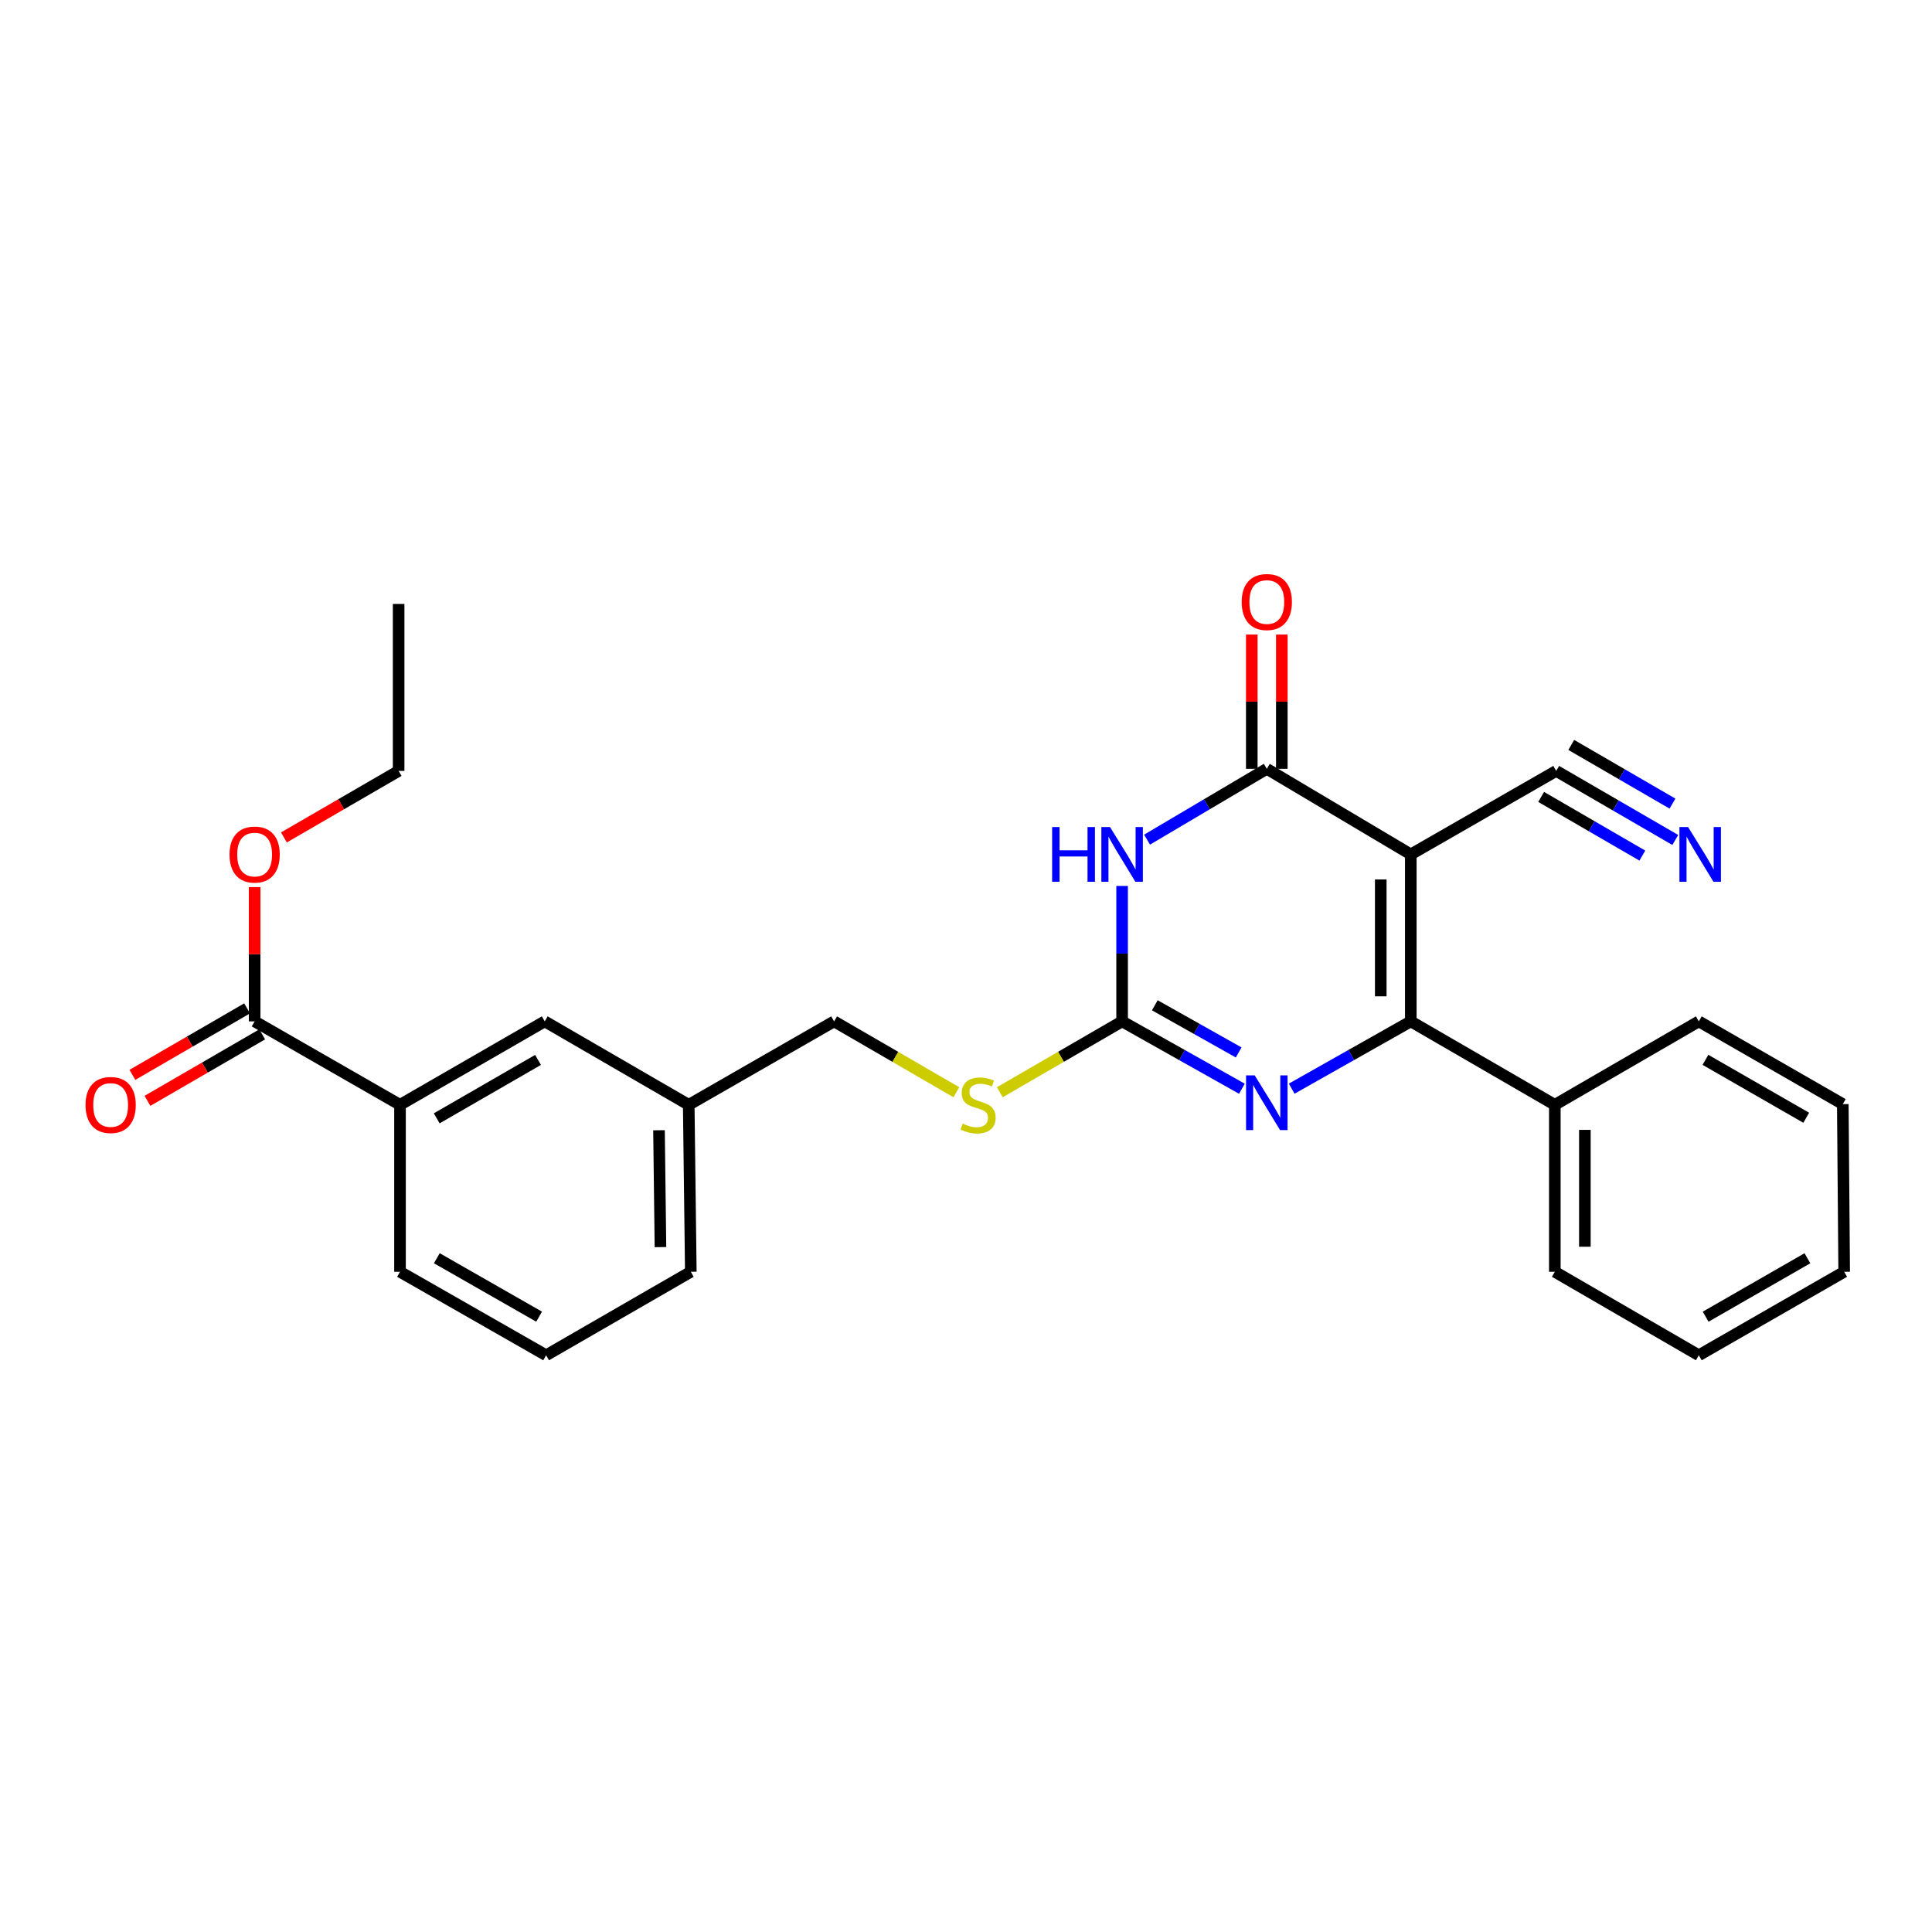 <?xml version='1.0' encoding='iso-8859-1'?>
<svg version='1.1' baseProfile='full'
              xmlns='http://www.w3.org/2000/svg'
                      xmlns:rdkit='http://www.rdkit.org/xml'
                      xmlns:xlink='http://www.w3.org/1999/xlink'
                  xml:space='preserve'
width='1000px' height='1000px' viewBox='0 0 1000 1000'>
<!-- END OF HEADER -->
<rect style='opacity:1.0;fill:#FFFFFF;stroke:none' width='1000' height='1000' x='0' y='0'> </rect>
<path class='bond-0' d='M 730.227,442.24 L 730.227,528.659' style='fill:none;fill-rule:evenodd;stroke:#000000;stroke-width:6px;stroke-linecap:butt;stroke-linejoin:miter;stroke-opacity:1' />
<path class='bond-0' d='M 714.676,455.203 L 714.676,515.696' style='fill:none;fill-rule:evenodd;stroke:#000000;stroke-width:6px;stroke-linecap:butt;stroke-linejoin:miter;stroke-opacity:1' />
<path class='bond-2' d='M 730.227,442.24 L 655.696,397.938' style='fill:none;fill-rule:evenodd;stroke:#000000;stroke-width:6px;stroke-linecap:butt;stroke-linejoin:miter;stroke-opacity:1' />
<path class='bond-5' d='M 730.227,442.24 L 805.483,399.027' style='fill:none;fill-rule:evenodd;stroke:#000000;stroke-width:6px;stroke-linecap:butt;stroke-linejoin:miter;stroke-opacity:1' />
<path class='bond-3' d='M 730.227,528.659 L 699.401,546.078' style='fill:none;fill-rule:evenodd;stroke:#000000;stroke-width:6px;stroke-linecap:butt;stroke-linejoin:miter;stroke-opacity:1' />
<path class='bond-3' d='M 699.401,546.078 L 668.576,563.497' style='fill:none;fill-rule:evenodd;stroke:#0000FF;stroke-width:6px;stroke-linecap:butt;stroke-linejoin:miter;stroke-opacity:1' />
<path class='bond-11' d='M 730.227,528.659 L 804.775,571.855' style='fill:none;fill-rule:evenodd;stroke:#000000;stroke-width:6px;stroke-linecap:butt;stroke-linejoin:miter;stroke-opacity:1' />
<path class='bond-1' d='M 593.717,434.601 L 624.707,416.269' style='fill:none;fill-rule:evenodd;stroke:#0000FF;stroke-width:6px;stroke-linecap:butt;stroke-linejoin:miter;stroke-opacity:1' />
<path class='bond-1' d='M 624.707,416.269 L 655.696,397.938' style='fill:none;fill-rule:evenodd;stroke:#000000;stroke-width:6px;stroke-linecap:butt;stroke-linejoin:miter;stroke-opacity:1' />
<path class='bond-4' d='M 580.802,458.561 L 580.802,493.61' style='fill:none;fill-rule:evenodd;stroke:#0000FF;stroke-width:6px;stroke-linecap:butt;stroke-linejoin:miter;stroke-opacity:1' />
<path class='bond-4' d='M 580.802,493.61 L 580.802,528.659' style='fill:none;fill-rule:evenodd;stroke:#000000;stroke-width:6px;stroke-linecap:butt;stroke-linejoin:miter;stroke-opacity:1' />
<path class='bond-10' d='M 663.471,397.938 L 663.471,363.193' style='fill:none;fill-rule:evenodd;stroke:#000000;stroke-width:6px;stroke-linecap:butt;stroke-linejoin:miter;stroke-opacity:1' />
<path class='bond-10' d='M 663.471,363.193 L 663.471,328.449' style='fill:none;fill-rule:evenodd;stroke:#FF0000;stroke-width:6px;stroke-linecap:butt;stroke-linejoin:miter;stroke-opacity:1' />
<path class='bond-10' d='M 647.92,397.938 L 647.92,363.193' style='fill:none;fill-rule:evenodd;stroke:#000000;stroke-width:6px;stroke-linecap:butt;stroke-linejoin:miter;stroke-opacity:1' />
<path class='bond-10' d='M 647.92,363.193 L 647.92,328.449' style='fill:none;fill-rule:evenodd;stroke:#FF0000;stroke-width:6px;stroke-linecap:butt;stroke-linejoin:miter;stroke-opacity:1' />
<path class='bond-27' d='M 642.808,563.528 L 611.805,546.094' style='fill:none;fill-rule:evenodd;stroke:#0000FF;stroke-width:6px;stroke-linecap:butt;stroke-linejoin:miter;stroke-opacity:1' />
<path class='bond-27' d='M 611.805,546.094 L 580.802,528.659' style='fill:none;fill-rule:evenodd;stroke:#000000;stroke-width:6px;stroke-linecap:butt;stroke-linejoin:miter;stroke-opacity:1' />
<path class='bond-27' d='M 641.129,544.743 L 619.427,532.539' style='fill:none;fill-rule:evenodd;stroke:#0000FF;stroke-width:6px;stroke-linecap:butt;stroke-linejoin:miter;stroke-opacity:1' />
<path class='bond-27' d='M 619.427,532.539 L 597.725,520.335' style='fill:none;fill-rule:evenodd;stroke:#000000;stroke-width:6px;stroke-linecap:butt;stroke-linejoin:miter;stroke-opacity:1' />
<path class='bond-9' d='M 580.802,528.659 L 549.149,547.002' style='fill:none;fill-rule:evenodd;stroke:#000000;stroke-width:6px;stroke-linecap:butt;stroke-linejoin:miter;stroke-opacity:1' />
<path class='bond-9' d='M 549.149,547.002 L 517.496,565.345' style='fill:none;fill-rule:evenodd;stroke:#CCCC00;stroke-width:6px;stroke-linecap:butt;stroke-linejoin:miter;stroke-opacity:1' />
<path class='bond-6' d='M 805.483,399.027 L 836.302,416.896' style='fill:none;fill-rule:evenodd;stroke:#000000;stroke-width:6px;stroke-linecap:butt;stroke-linejoin:miter;stroke-opacity:1' />
<path class='bond-6' d='M 836.302,416.896 L 867.121,434.765' style='fill:none;fill-rule:evenodd;stroke:#0000FF;stroke-width:6px;stroke-linecap:butt;stroke-linejoin:miter;stroke-opacity:1' />
<path class='bond-6' d='M 797.683,412.48 L 823.879,427.668' style='fill:none;fill-rule:evenodd;stroke:#000000;stroke-width:6px;stroke-linecap:butt;stroke-linejoin:miter;stroke-opacity:1' />
<path class='bond-6' d='M 823.879,427.668 L 850.075,442.857' style='fill:none;fill-rule:evenodd;stroke:#0000FF;stroke-width:6px;stroke-linecap:butt;stroke-linejoin:miter;stroke-opacity:1' />
<path class='bond-6' d='M 813.284,385.574 L 839.479,400.762' style='fill:none;fill-rule:evenodd;stroke:#000000;stroke-width:6px;stroke-linecap:butt;stroke-linejoin:miter;stroke-opacity:1' />
<path class='bond-6' d='M 839.479,400.762 L 865.675,415.951' style='fill:none;fill-rule:evenodd;stroke:#0000FF;stroke-width:6px;stroke-linecap:butt;stroke-linejoin:miter;stroke-opacity:1' />
<path class='bond-7' d='M 131.802,528.659 L 207.041,571.855' style='fill:none;fill-rule:evenodd;stroke:#000000;stroke-width:6px;stroke-linecap:butt;stroke-linejoin:miter;stroke-opacity:1' />
<path class='bond-13' d='M 127.903,521.932 L 98.214,539.139' style='fill:none;fill-rule:evenodd;stroke:#000000;stroke-width:6px;stroke-linecap:butt;stroke-linejoin:miter;stroke-opacity:1' />
<path class='bond-13' d='M 98.214,539.139 L 68.525,556.346' style='fill:none;fill-rule:evenodd;stroke:#FF0000;stroke-width:6px;stroke-linecap:butt;stroke-linejoin:miter;stroke-opacity:1' />
<path class='bond-13' d='M 135.701,535.386 L 106.012,552.593' style='fill:none;fill-rule:evenodd;stroke:#000000;stroke-width:6px;stroke-linecap:butt;stroke-linejoin:miter;stroke-opacity:1' />
<path class='bond-13' d='M 106.012,552.593 L 76.323,569.8' style='fill:none;fill-rule:evenodd;stroke:#FF0000;stroke-width:6px;stroke-linecap:butt;stroke-linejoin:miter;stroke-opacity:1' />
<path class='bond-16' d='M 131.802,528.659 L 131.802,493.91' style='fill:none;fill-rule:evenodd;stroke:#000000;stroke-width:6px;stroke-linecap:butt;stroke-linejoin:miter;stroke-opacity:1' />
<path class='bond-16' d='M 131.802,493.91 L 131.802,459.161' style='fill:none;fill-rule:evenodd;stroke:#FF0000;stroke-width:6px;stroke-linecap:butt;stroke-linejoin:miter;stroke-opacity:1' />
<path class='bond-8' d='M 207.041,571.855 L 281.952,528.659' style='fill:none;fill-rule:evenodd;stroke:#000000;stroke-width:6px;stroke-linecap:butt;stroke-linejoin:miter;stroke-opacity:1' />
<path class='bond-8' d='M 226.046,578.847 L 278.484,548.61' style='fill:none;fill-rule:evenodd;stroke:#000000;stroke-width:6px;stroke-linecap:butt;stroke-linejoin:miter;stroke-opacity:1' />
<path class='bond-29' d='M 207.041,571.855 L 207.041,658.274' style='fill:none;fill-rule:evenodd;stroke:#000000;stroke-width:6px;stroke-linecap:butt;stroke-linejoin:miter;stroke-opacity:1' />
<path class='bond-15' d='M 495.029,565.345 L 463.38,547.002' style='fill:none;fill-rule:evenodd;stroke:#CCCC00;stroke-width:6px;stroke-linecap:butt;stroke-linejoin:miter;stroke-opacity:1' />
<path class='bond-15' d='M 463.38,547.002 L 431.731,528.659' style='fill:none;fill-rule:evenodd;stroke:#000000;stroke-width:6px;stroke-linecap:butt;stroke-linejoin:miter;stroke-opacity:1' />
<path class='bond-19' d='M 804.775,571.855 L 804.775,658.274' style='fill:none;fill-rule:evenodd;stroke:#000000;stroke-width:6px;stroke-linecap:butt;stroke-linejoin:miter;stroke-opacity:1' />
<path class='bond-19' d='M 820.326,584.818 L 820.326,645.311' style='fill:none;fill-rule:evenodd;stroke:#000000;stroke-width:6px;stroke-linecap:butt;stroke-linejoin:miter;stroke-opacity:1' />
<path class='bond-20' d='M 804.775,571.855 L 879.297,528.659' style='fill:none;fill-rule:evenodd;stroke:#000000;stroke-width:6px;stroke-linecap:butt;stroke-linejoin:miter;stroke-opacity:1' />
<path class='bond-12' d='M 281.952,528.659 L 356.483,571.855' style='fill:none;fill-rule:evenodd;stroke:#000000;stroke-width:6px;stroke-linecap:butt;stroke-linejoin:miter;stroke-opacity:1' />
<path class='bond-14' d='M 356.483,571.855 L 431.731,528.659' style='fill:none;fill-rule:evenodd;stroke:#000000;stroke-width:6px;stroke-linecap:butt;stroke-linejoin:miter;stroke-opacity:1' />
<path class='bond-21' d='M 356.483,571.855 L 357.563,658.274' style='fill:none;fill-rule:evenodd;stroke:#000000;stroke-width:6px;stroke-linecap:butt;stroke-linejoin:miter;stroke-opacity:1' />
<path class='bond-21' d='M 341.096,585.013 L 341.852,645.506' style='fill:none;fill-rule:evenodd;stroke:#000000;stroke-width:6px;stroke-linecap:butt;stroke-linejoin:miter;stroke-opacity:1' />
<path class='bond-22' d='M 146.956,433.454 L 176.644,416.241' style='fill:none;fill-rule:evenodd;stroke:#FF0000;stroke-width:6px;stroke-linecap:butt;stroke-linejoin:miter;stroke-opacity:1' />
<path class='bond-22' d='M 176.644,416.241 L 206.333,399.027' style='fill:none;fill-rule:evenodd;stroke:#000000;stroke-width:6px;stroke-linecap:butt;stroke-linejoin:miter;stroke-opacity:1' />
<path class='bond-17' d='M 207.041,658.274 L 282.669,701.488' style='fill:none;fill-rule:evenodd;stroke:#000000;stroke-width:6px;stroke-linecap:butt;stroke-linejoin:miter;stroke-opacity:1' />
<path class='bond-17' d='M 226.1,651.254 L 279.04,681.504' style='fill:none;fill-rule:evenodd;stroke:#000000;stroke-width:6px;stroke-linecap:butt;stroke-linejoin:miter;stroke-opacity:1' />
<path class='bond-18' d='M 282.669,701.488 L 357.563,658.274' style='fill:none;fill-rule:evenodd;stroke:#000000;stroke-width:6px;stroke-linecap:butt;stroke-linejoin:miter;stroke-opacity:1' />
<path class='bond-24' d='M 804.775,658.274 L 879.297,701.488' style='fill:none;fill-rule:evenodd;stroke:#000000;stroke-width:6px;stroke-linecap:butt;stroke-linejoin:miter;stroke-opacity:1' />
<path class='bond-25' d='M 879.297,528.659 L 953.828,571.493' style='fill:none;fill-rule:evenodd;stroke:#000000;stroke-width:6px;stroke-linecap:butt;stroke-linejoin:miter;stroke-opacity:1' />
<path class='bond-25' d='M 882.728,548.567 L 934.9,578.55' style='fill:none;fill-rule:evenodd;stroke:#000000;stroke-width:6px;stroke-linecap:butt;stroke-linejoin:miter;stroke-opacity:1' />
<path class='bond-23' d='M 206.333,399.027 L 206.333,312.608' style='fill:none;fill-rule:evenodd;stroke:#000000;stroke-width:6px;stroke-linecap:butt;stroke-linejoin:miter;stroke-opacity:1' />
<path class='bond-28' d='M 879.297,701.488 L 954.545,658.274' style='fill:none;fill-rule:evenodd;stroke:#000000;stroke-width:6px;stroke-linecap:butt;stroke-linejoin:miter;stroke-opacity:1' />
<path class='bond-28' d='M 882.84,681.521 L 935.514,651.271' style='fill:none;fill-rule:evenodd;stroke:#000000;stroke-width:6px;stroke-linecap:butt;stroke-linejoin:miter;stroke-opacity:1' />
<path class='bond-26' d='M 953.828,571.493 L 954.545,658.274' style='fill:none;fill-rule:evenodd;stroke:#000000;stroke-width:6px;stroke-linecap:butt;stroke-linejoin:miter;stroke-opacity:1' />
<path  class='atom-2' d='M 544.582 428.08
L 548.422 428.08
L 548.422 440.12
L 562.902 440.12
L 562.902 428.08
L 566.742 428.08
L 566.742 456.4
L 562.902 456.4
L 562.902 443.32
L 548.422 443.32
L 548.422 456.4
L 544.582 456.4
L 544.582 428.08
' fill='#0000FF'/>
<path  class='atom-2' d='M 574.542 428.08
L 583.822 443.08
Q 584.742 444.56, 586.222 447.24
Q 587.702 449.92, 587.782 450.08
L 587.782 428.08
L 591.542 428.08
L 591.542 456.4
L 587.662 456.4
L 577.702 440
Q 576.542 438.08, 575.302 435.88
Q 574.102 433.68, 573.742 433
L 573.742 456.4
L 570.062 456.4
L 570.062 428.08
L 574.542 428.08
' fill='#0000FF'/>
<path  class='atom-4' d='M 649.436 556.616
L 658.716 571.616
Q 659.636 573.096, 661.116 575.776
Q 662.596 578.456, 662.676 578.616
L 662.676 556.616
L 666.436 556.616
L 666.436 584.936
L 662.556 584.936
L 652.596 568.536
Q 651.436 566.616, 650.196 564.416
Q 648.996 562.216, 648.636 561.536
L 648.636 584.936
L 644.956 584.936
L 644.956 556.616
L 649.436 556.616
' fill='#0000FF'/>
<path  class='atom-7' d='M 873.754 428.08
L 883.034 443.08
Q 883.954 444.56, 885.434 447.24
Q 886.914 449.92, 886.994 450.08
L 886.994 428.08
L 890.754 428.08
L 890.754 456.4
L 886.874 456.4
L 876.914 440
Q 875.754 438.08, 874.514 435.88
Q 873.314 433.68, 872.954 433
L 872.954 456.4
L 869.274 456.4
L 869.274 428.08
L 873.754 428.08
' fill='#0000FF'/>
<path  class='atom-10' d='M 498.262 581.575
Q 498.582 581.695, 499.902 582.255
Q 501.222 582.815, 502.662 583.175
Q 504.142 583.495, 505.582 583.495
Q 508.262 583.495, 509.822 582.215
Q 511.382 580.895, 511.382 578.615
Q 511.382 577.055, 510.582 576.095
Q 509.822 575.135, 508.622 574.615
Q 507.422 574.095, 505.422 573.495
Q 502.902 572.735, 501.382 572.015
Q 499.902 571.295, 498.822 569.775
Q 497.782 568.255, 497.782 565.695
Q 497.782 562.135, 500.182 559.935
Q 502.622 557.735, 507.422 557.735
Q 510.702 557.735, 514.422 559.295
L 513.502 562.375
Q 510.102 560.975, 507.542 560.975
Q 504.782 560.975, 503.262 562.135
Q 501.742 563.255, 501.782 565.215
Q 501.782 566.735, 502.542 567.655
Q 503.342 568.575, 504.462 569.095
Q 505.622 569.615, 507.542 570.215
Q 510.102 571.015, 511.622 571.815
Q 513.142 572.615, 514.222 574.255
Q 515.342 575.855, 515.342 578.615
Q 515.342 582.535, 512.702 584.655
Q 510.102 586.735, 505.742 586.735
Q 503.222 586.735, 501.302 586.175
Q 499.422 585.655, 497.182 584.735
L 498.262 581.575
' fill='#CCCC00'/>
<path  class='atom-11' d='M 642.696 311.608
Q 642.696 304.808, 646.056 301.008
Q 649.416 297.208, 655.696 297.208
Q 661.976 297.208, 665.336 301.008
Q 668.696 304.808, 668.696 311.608
Q 668.696 318.488, 665.296 322.408
Q 661.896 326.288, 655.696 326.288
Q 649.456 326.288, 646.056 322.408
Q 642.696 318.528, 642.696 311.608
M 655.696 323.088
Q 660.016 323.088, 662.336 320.208
Q 664.696 317.288, 664.696 311.608
Q 664.696 306.048, 662.336 303.248
Q 660.016 300.408, 655.696 300.408
Q 651.376 300.408, 649.016 303.208
Q 646.696 306.008, 646.696 311.608
Q 646.696 317.328, 649.016 320.208
Q 651.376 323.088, 655.696 323.088
' fill='#FF0000'/>
<path  class='atom-14' d='M 44.271 571.935
Q 44.271 565.135, 47.631 561.335
Q 50.991 557.535, 57.271 557.535
Q 63.551 557.535, 66.911 561.335
Q 70.271 565.135, 70.271 571.935
Q 70.271 578.815, 66.871 582.735
Q 63.471 586.615, 57.271 586.615
Q 51.031 586.615, 47.631 582.735
Q 44.271 578.855, 44.271 571.935
M 57.271 583.415
Q 61.591 583.415, 63.911 580.535
Q 66.271 577.615, 66.271 571.935
Q 66.271 566.375, 63.911 563.575
Q 61.591 560.735, 57.271 560.735
Q 52.951 560.735, 50.591 563.535
Q 48.271 566.335, 48.271 571.935
Q 48.271 577.655, 50.591 580.535
Q 52.951 583.415, 57.271 583.415
' fill='#FF0000'/>
<path  class='atom-17' d='M 118.802 442.32
Q 118.802 435.52, 122.162 431.72
Q 125.522 427.92, 131.802 427.92
Q 138.082 427.92, 141.442 431.72
Q 144.802 435.52, 144.802 442.32
Q 144.802 449.2, 141.402 453.12
Q 138.002 457, 131.802 457
Q 125.562 457, 122.162 453.12
Q 118.802 449.24, 118.802 442.32
M 131.802 453.8
Q 136.122 453.8, 138.442 450.92
Q 140.802 448, 140.802 442.32
Q 140.802 436.76, 138.442 433.96
Q 136.122 431.12, 131.802 431.12
Q 127.482 431.12, 125.122 433.92
Q 122.802 436.72, 122.802 442.32
Q 122.802 448.04, 125.122 450.92
Q 127.482 453.8, 131.802 453.8
' fill='#FF0000'/>
</svg>
